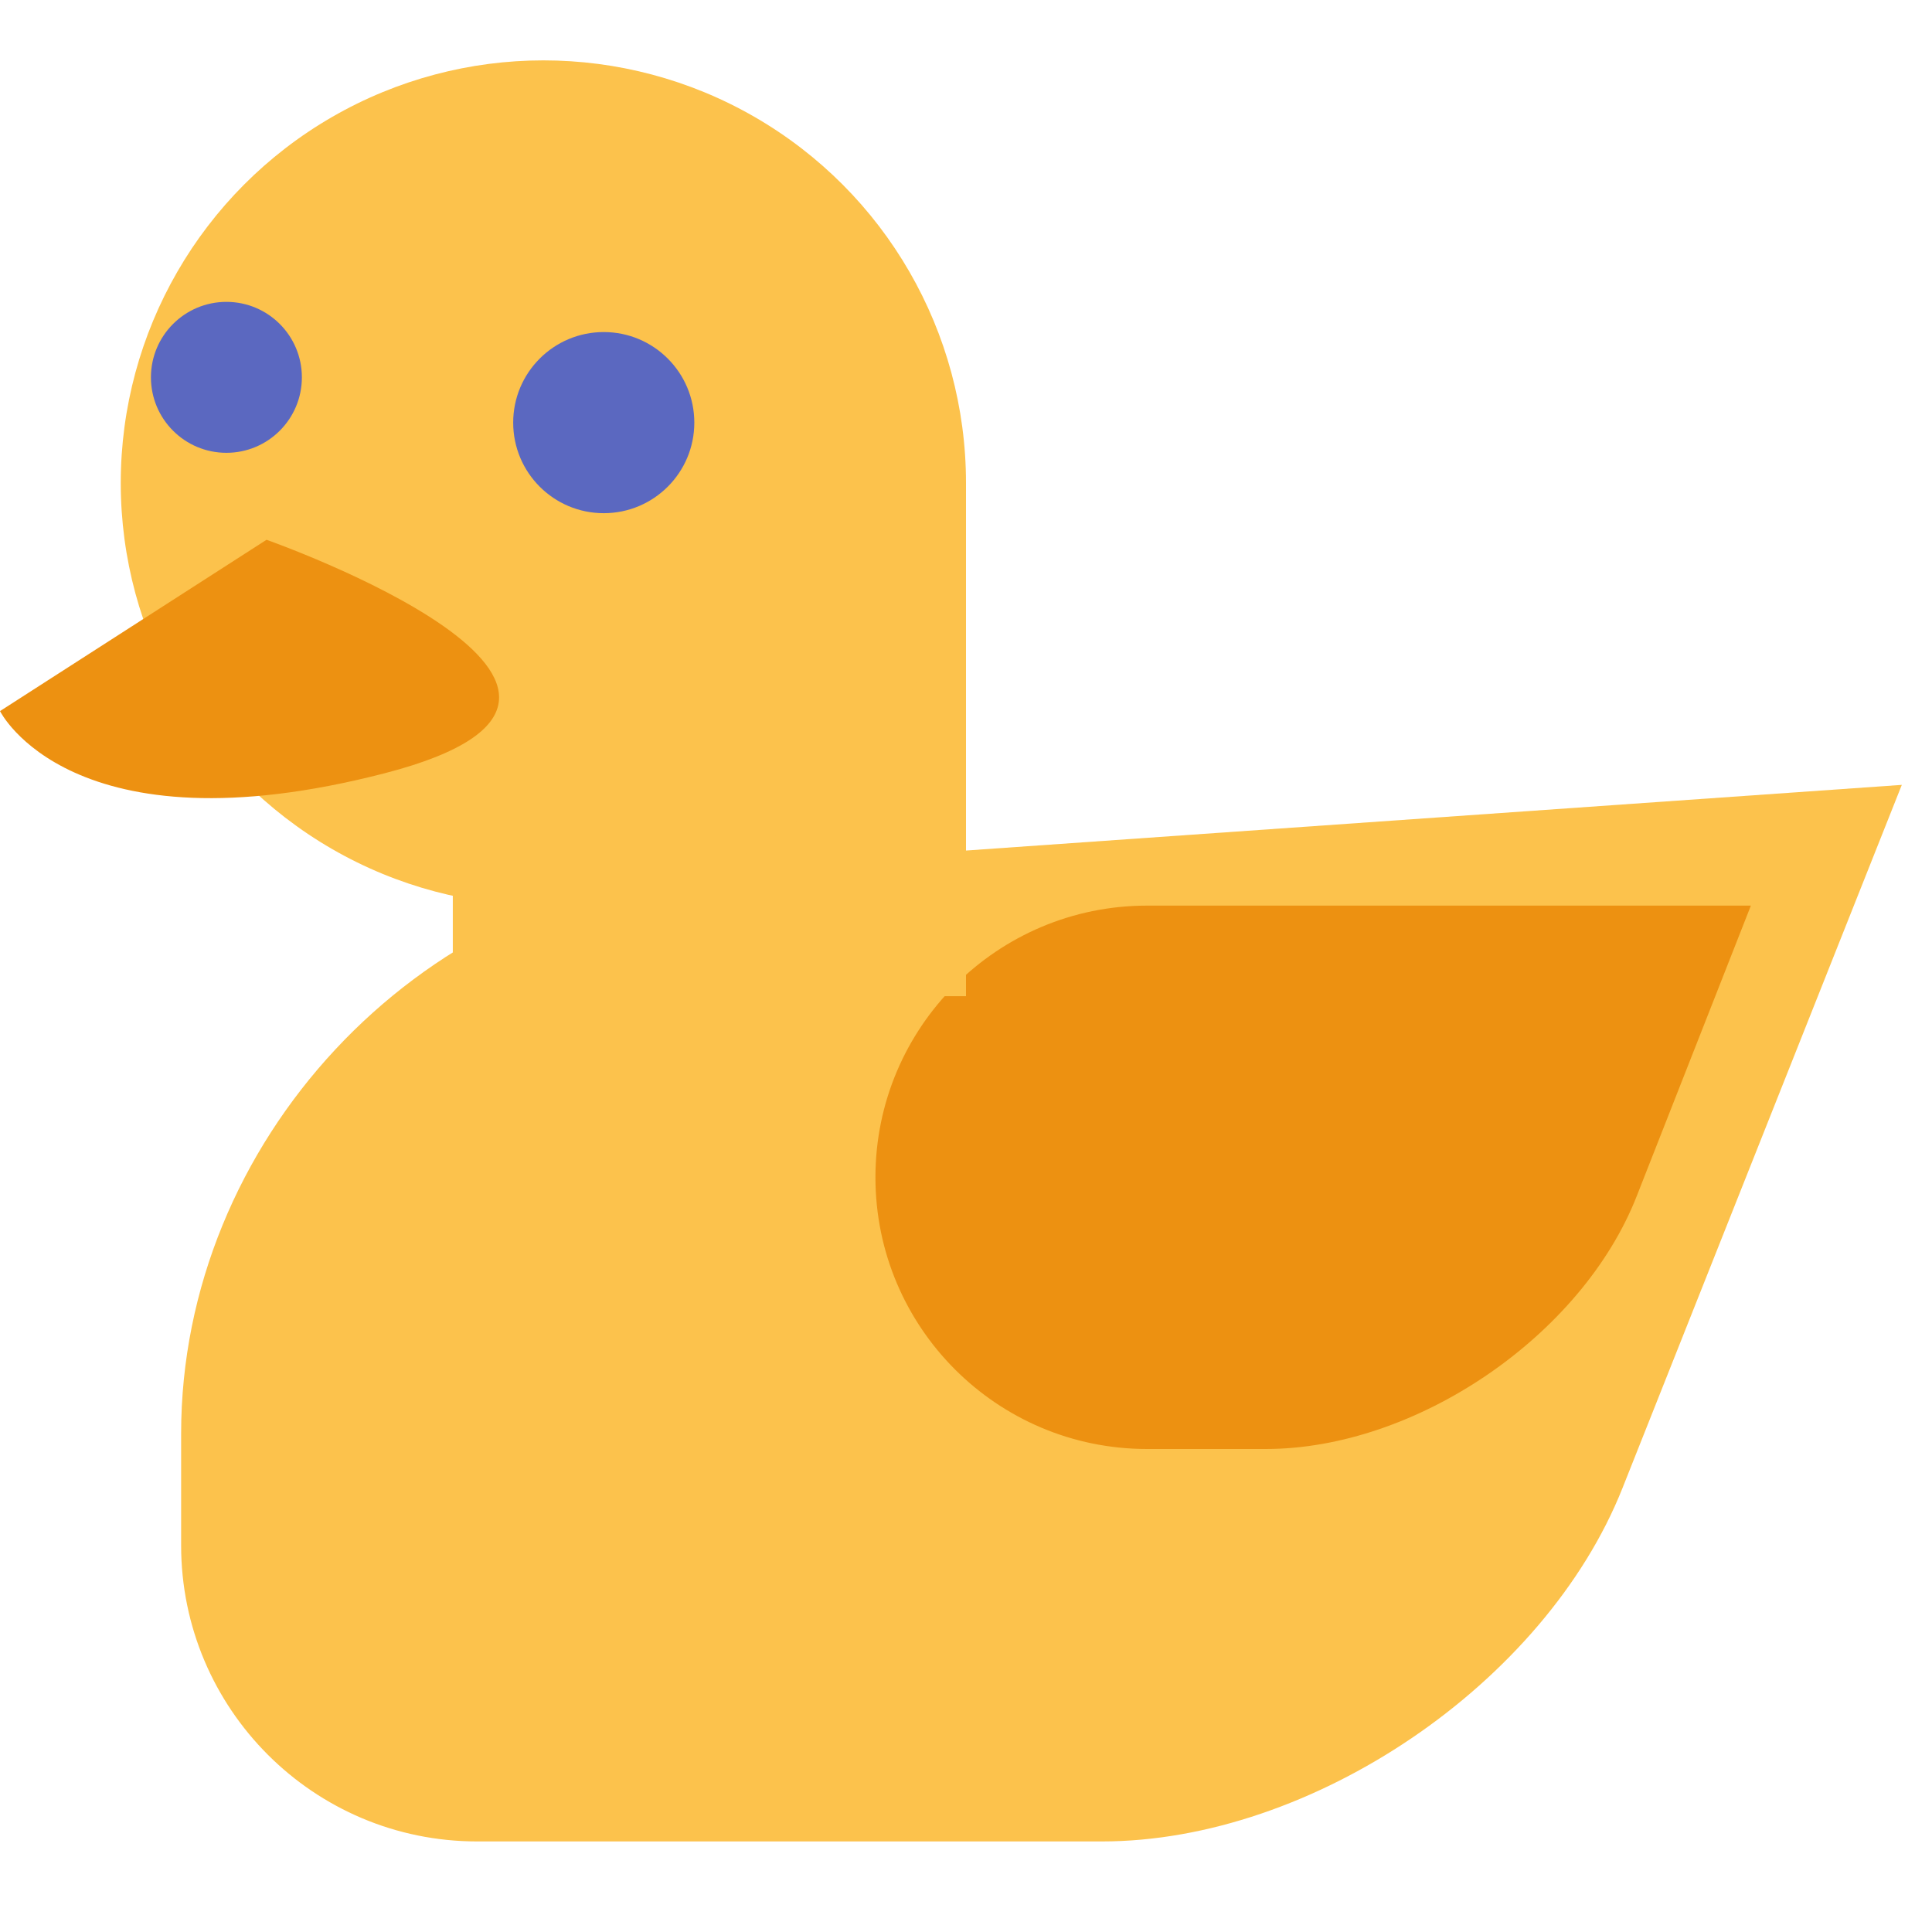 <svg xmlns="http://www.w3.org/2000/svg" width="64" height="64" viewBox="0 0 64 64">
  <g fill="none" fill-rule="evenodd">
    <path fill="#FCC24C" d="M6,47.493 C6,37.832 13.806,29.452 23.45,28.775 L63,26 L53.746,49.297 C51.179,55.76 43.463,61 36.502,61 L15.806,61 C10.39,61 6,56.608 6,51.191 L6,47.493 Z"/>
    <path fill="#ED9111" d="M29,39 C29,34.029 33.032,30 37.997,30 L58,30 L54.215,39.632 C52.399,44.254 46.905,48 41.929,48 L37.998,48 C33.028,48 29,43.972 29,39 L29,39 Z"/>
    <rect width="17" height="17" x="15" y="16" fill="#FCC24C"/>
    <circle cx="18" cy="16" r="14" fill="#FCC24C"/>
    <circle cx="20" cy="14" r="3" fill="#5B68C0"/>
    <circle cx="7.5" cy="12.5" r="2.5" fill="#5B68C0"/>
    <path fill="#ED9111" d="M8.829,17.881 L0,23.556 C0,23.556 2.349,28.305 12.746,25.614 C23.144,22.923 8.829,17.881 8.829,17.881 Z"/>
  </g>
</svg>

